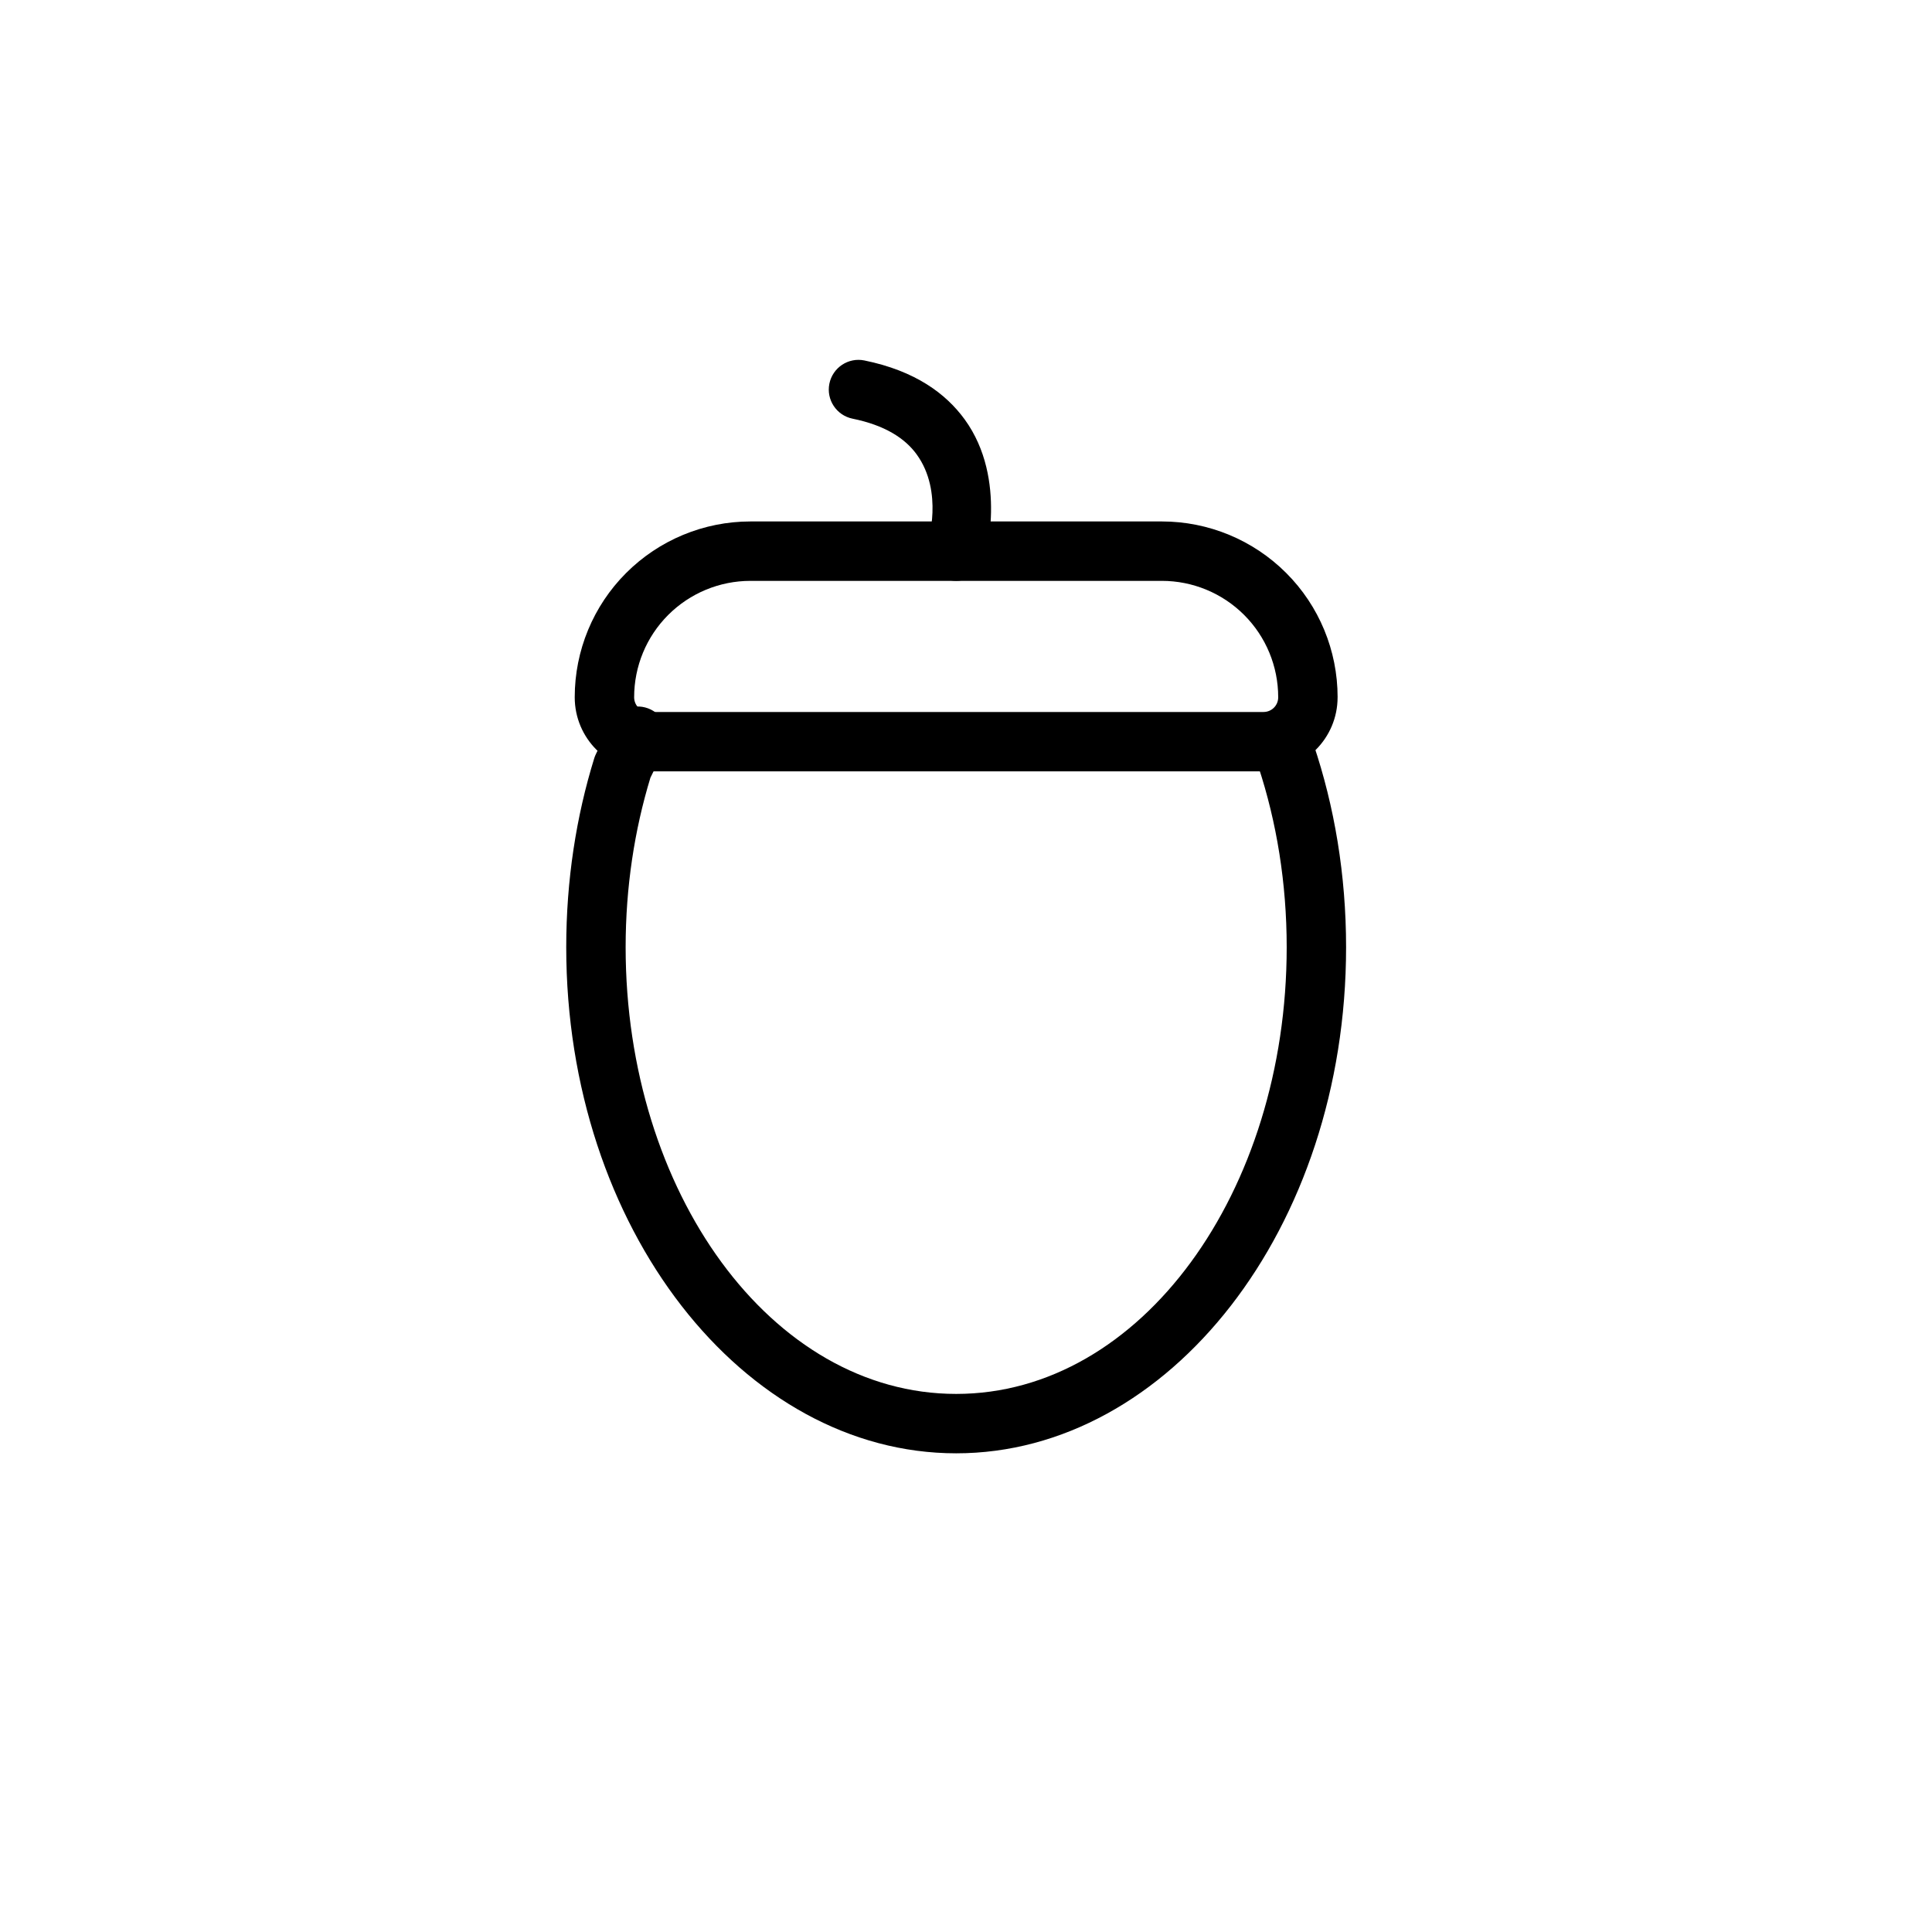 <?xml version="1.0" encoding="UTF-8"?>
<!-- Uploaded to: ICON Repo, www.svgrepo.com, Generator: ICON Repo Mixer Tools -->
<svg fill="#000000" width="800px" height="800px" version="1.1" viewBox="144 144 512 512" xmlns="http://www.w3.org/2000/svg">
 <g fill-rule="evenodd">
  <path d="m477.49 347.19-2.426-3.668 13.129-8.691 2.992 4.535c0.379 0.566 0.676 1.18 0.898 1.828 5.559 16.453 8.645 34.668 8.645 53.828 0 74.531-46.98 134.12-103.33 134.12-56.363 0-103.34-59.59-103.34-134.12 0-17.742 2.644-34.668 7.445-50.145 0.125-0.379 0.27-0.754 0.457-1.117l3.969-8.125c1.906-3.906 6.629-5.512 10.531-3.606 3.906 1.906 5.512 6.629 3.606 10.531l-3.699 7.543c-4.234 13.887-6.566 29.047-6.566 44.918 0 64.836 38.574 118.38 87.602 118.38 49.012 0 87.586-53.547 87.586-118.38 0-16.988-2.66-33.172-7.496-47.832z"/>
  <path d="m498.48 328.76c0-12.344-4.894-24.199-13.633-32.922-8.738-8.738-20.578-13.648-32.938-13.648h-109.03c-12.359 0-24.199 4.914-32.938 13.648-8.738 8.723-13.633 20.578-13.633 32.922v0.031c0 10.848 8.785 19.633 19.633 19.633h162.9c10.848 0 19.633-8.785 19.633-19.633v-0.031zm-15.742 0v0.031c0 2.156-1.73 3.891-3.891 3.891h-162.9c-2.156 0-3.891-1.73-3.891-3.891v-0.031c0-8.172 3.242-16.012 9.02-21.789 5.777-5.777 13.617-9.035 21.805-9.035h109.03c8.188 0 16.027 3.258 21.805 9.035 5.777 5.777 9.02 13.617 9.02 21.789z"/>
  <path d="m404.93 292.36s6.297-21.27-5.273-37.203c-4.961-6.816-13.066-12.879-26.59-15.633-4.25-0.867-8.406 1.891-9.273 6.156-0.867 4.25 1.891 8.406 6.141 9.273 8.516 1.73 13.871 5.164 16.988 9.461 7.242 9.98 2.945 23.348 2.945 23.348-1.258 4.156 1.07 8.566 5.227 9.824 4.156 1.273 8.566-1.07 9.84-5.227z"/>
 </g>
</svg>